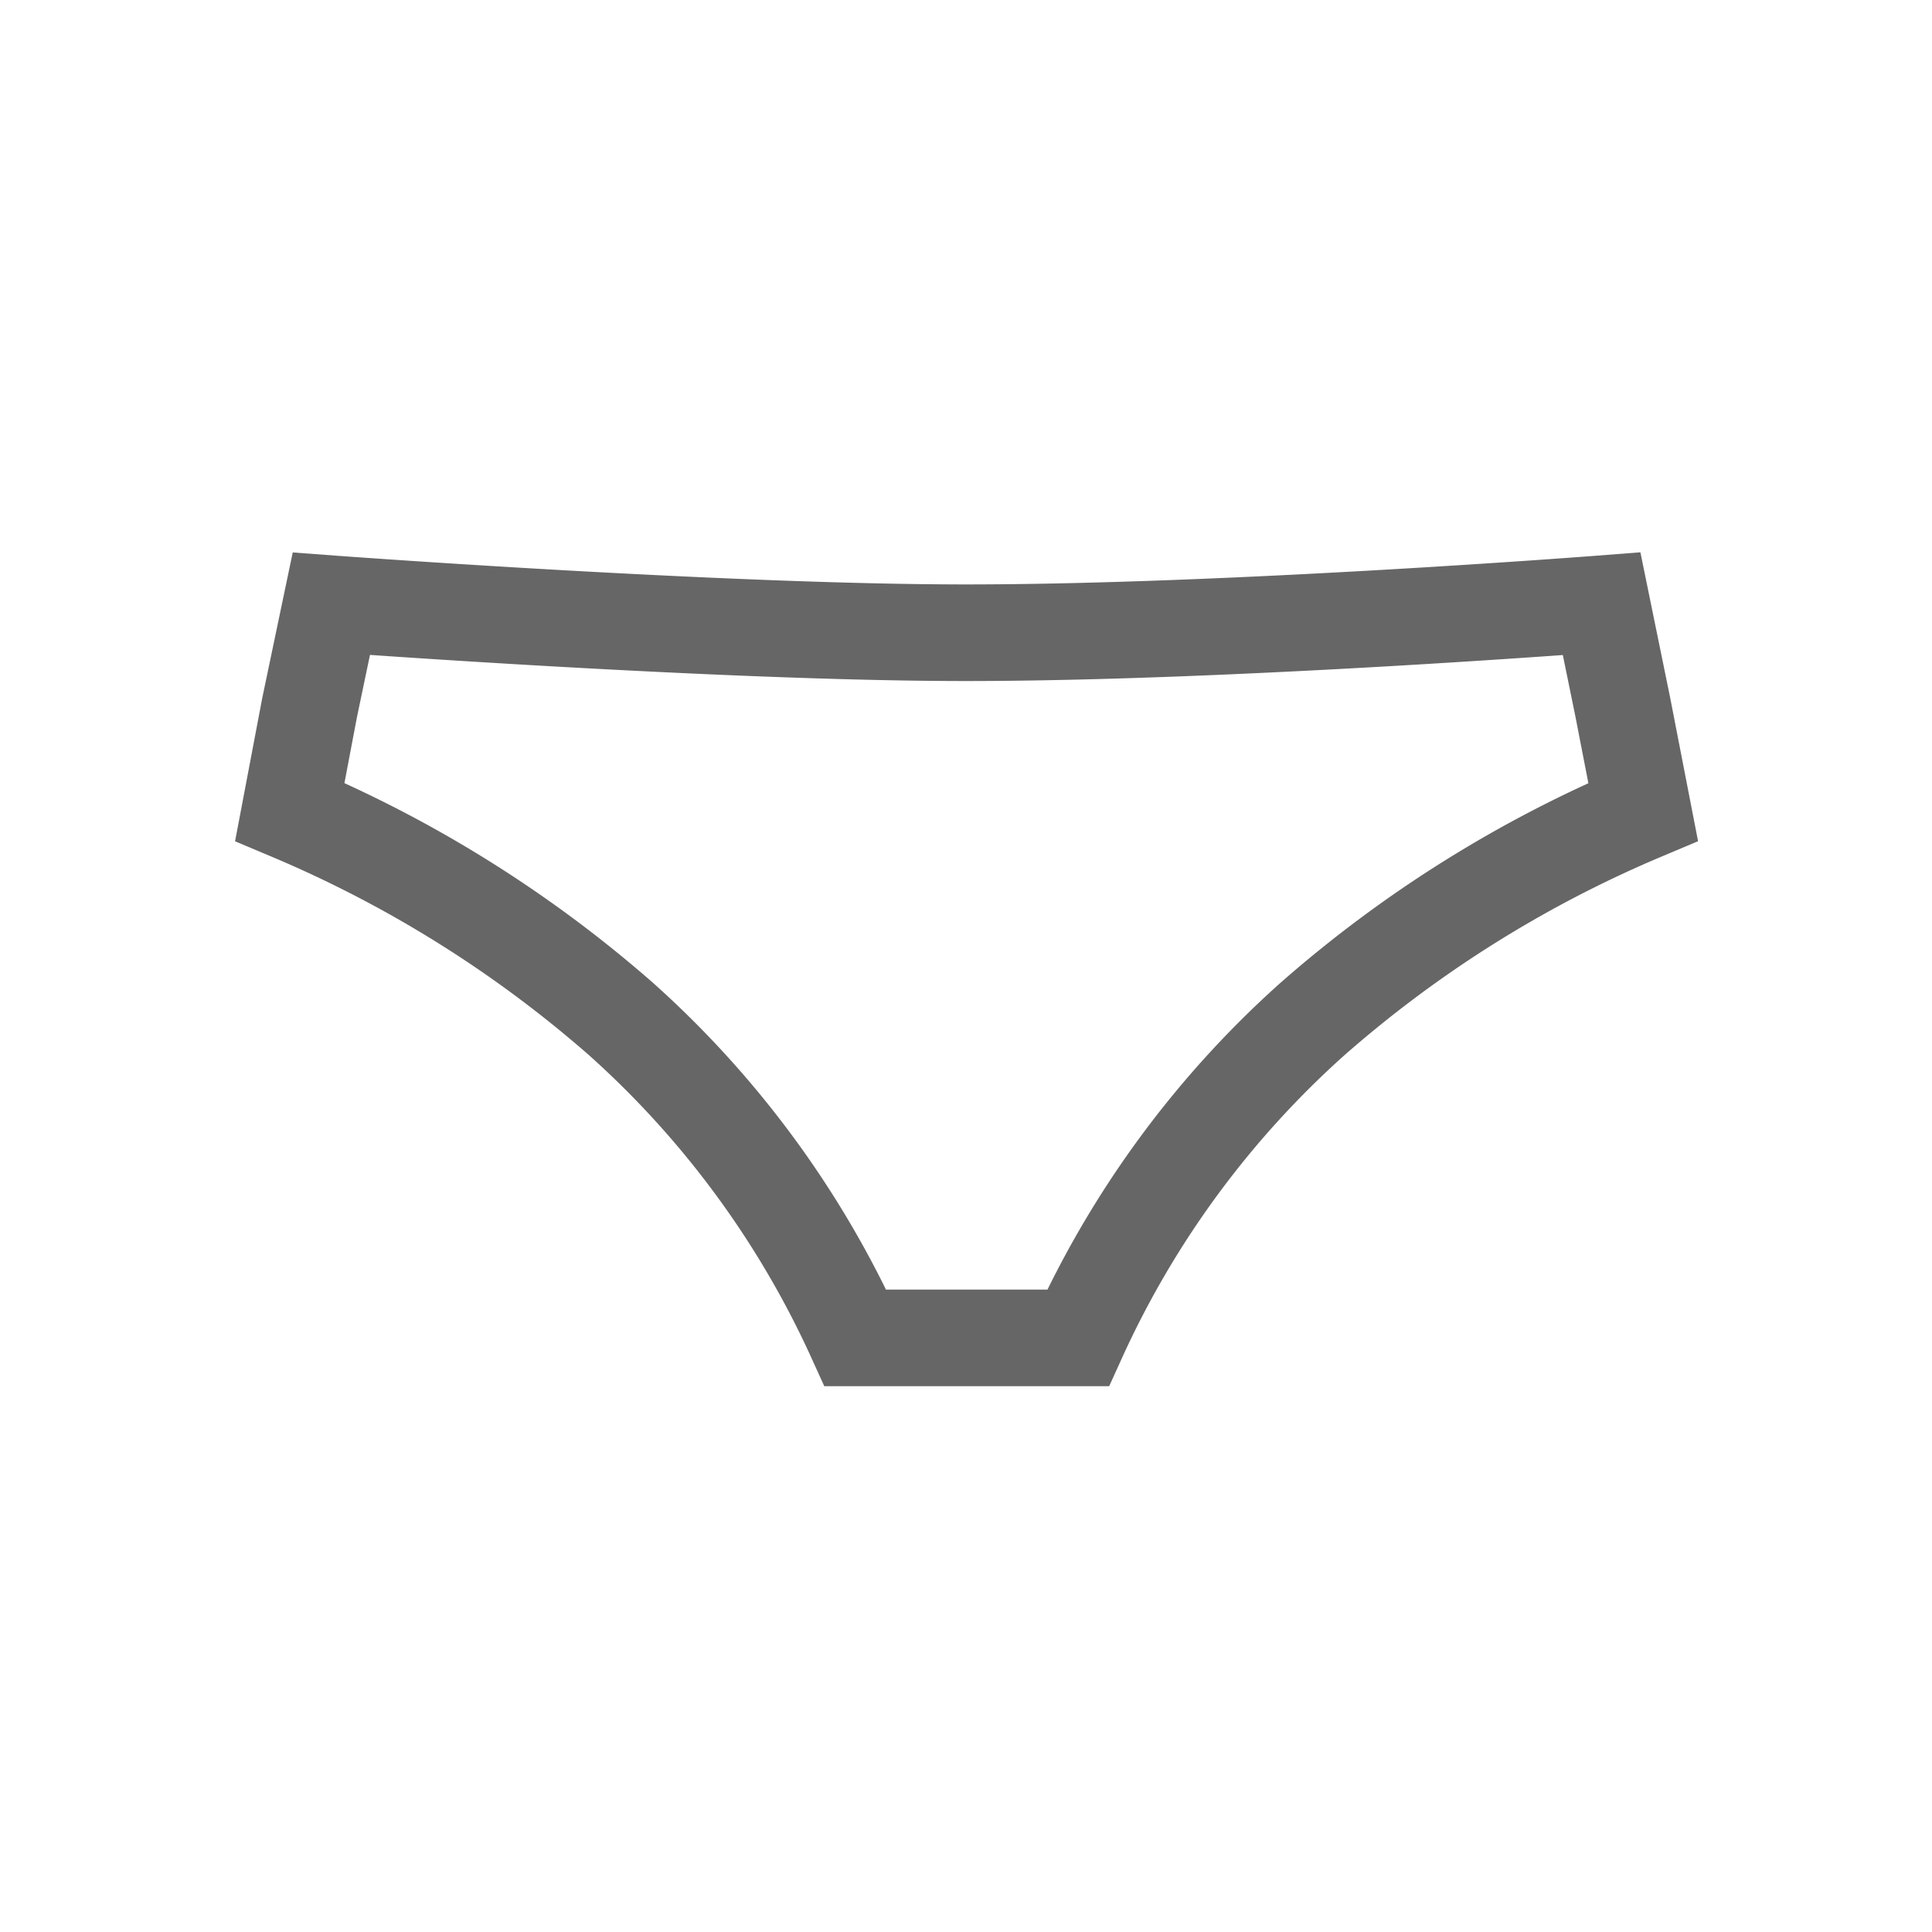 <svg xmlns="http://www.w3.org/2000/svg" xmlns:xlink="http://www.w3.org/1999/xlink" width="40" height="40" viewBox="0 0 40 40"><defs><style>.a,.c{fill:none;}.b{clip-path:url(#a);}.c{stroke:#666;stroke-miterlimit:10;stroke-width:2px;}</style><clipPath id="a"><rect class="a" width="40" height="40" transform="translate(331 887)"/></clipPath></defs><g transform="translate(-331 -887)"><g class="b"><path class="c" d="M28.3,1.07s-7.73.6-13.16.6C10.08,1.67,2,1.07,2,1.07L1.55,3.22,1.14,5.38A25.28,25.28,0,0,1,8,9.67a19.89,19.89,0,0,1,4.85,6.6h4.61a19.89,19.89,0,0,1,4.85-6.6,25.18,25.18,0,0,1,6.85-4.29l-.42-2.16Z" transform="translate(335.86 898.43)"/></g></g></svg>